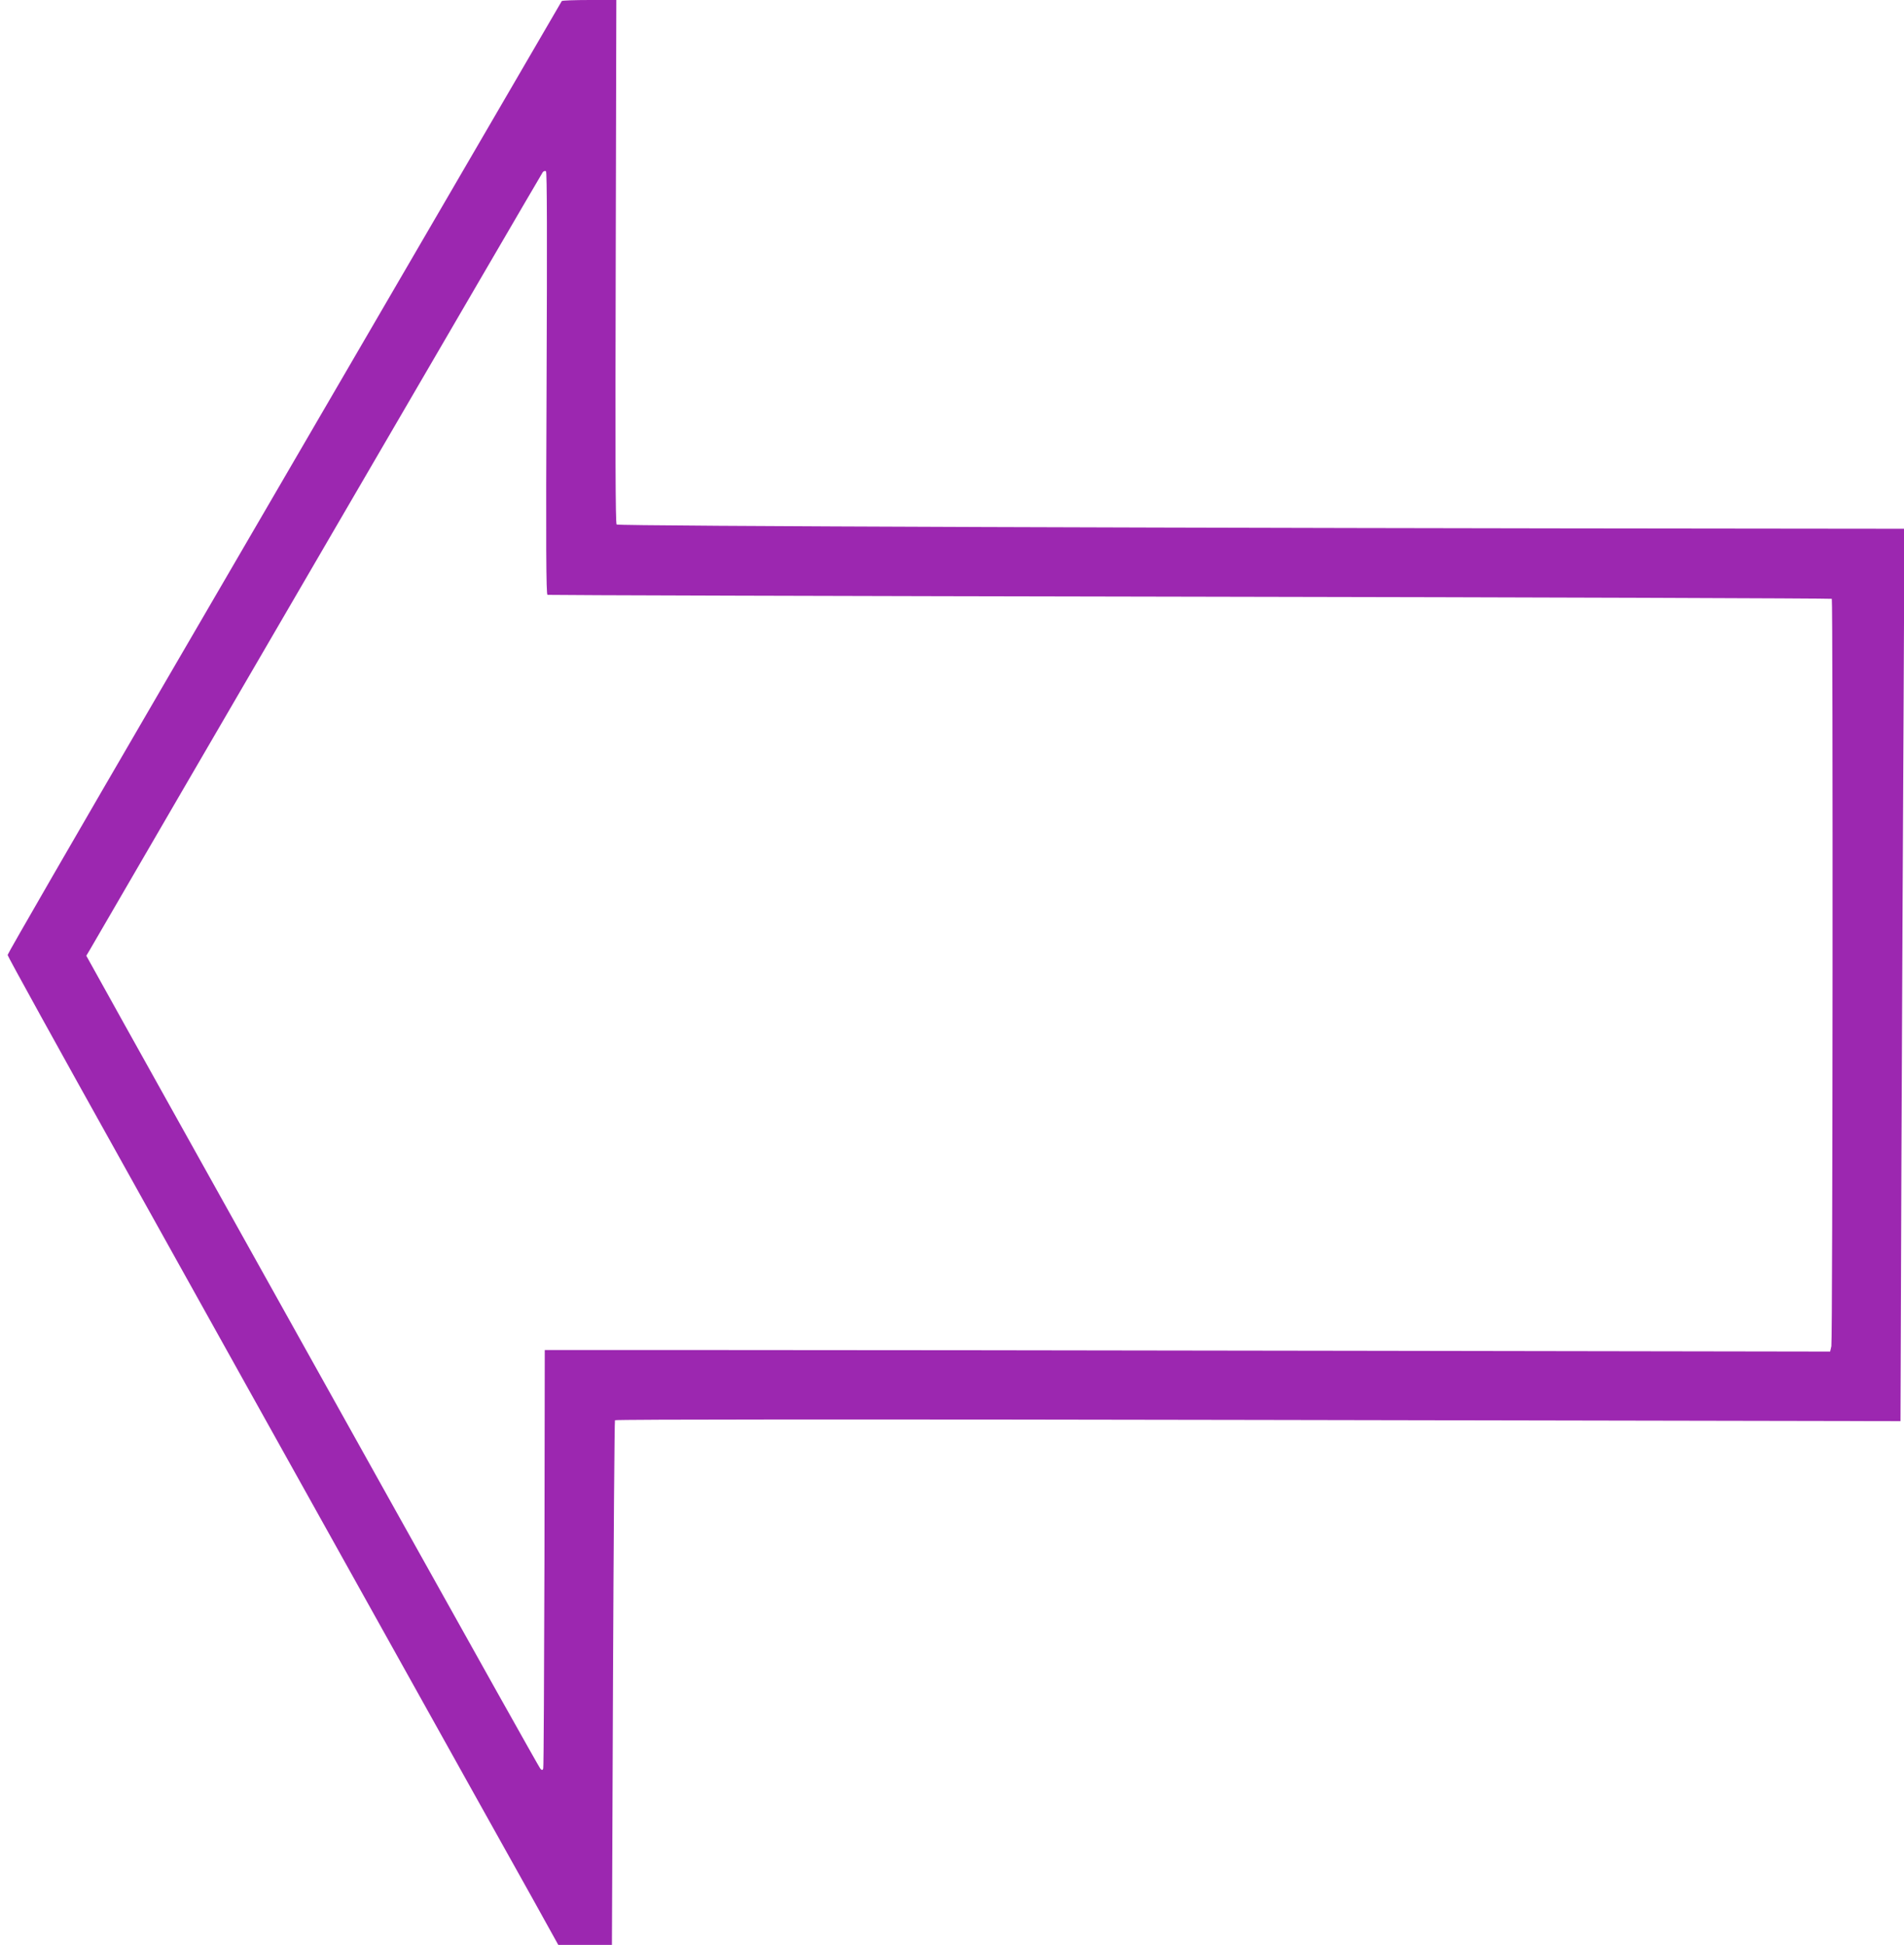 <?xml version="1.0" standalone="no"?>
<!DOCTYPE svg PUBLIC "-//W3C//DTD SVG 20010904//EN"
 "http://www.w3.org/TR/2001/REC-SVG-20010904/DTD/svg10.dtd">
<svg version="1.0" xmlns="http://www.w3.org/2000/svg"
 width="1253pt" height="1280pt" viewBox="0 0 1253 1280"
 preserveAspectRatio="xMidYMid meet">
<g transform="translate(0,1280) scale(0.1,-0.1)"
fill="#9c27b0" stroke="none">
<path d="M3697 12793 c-22 -37 -1851 -3180 -2644 -4541 -552 -948 -1003 -1729
-1003 -1737 0 -8 337 -619 749 -1357 411 -739 1151 -2065 1643 -2948 492 -883
971 -1741 1064 -1907 l168 -303 176 0 177 0 7 1722 c4 947 10 1726 13 1731 3
6 1668 7 4233 2 l4227 -8 6 1694 c4 932 10 2253 14 2937 l6 1242 -939 1
c-3629 3 -7525 16 -7536 27 -8 8 -9 475 -6 1731 l4 1721 -177 0 c-98 0 -180
-3 -182 -7z m-100 -2515 c-5 -1074 -3 -1390 6 -1393 7 -2 1910 -8 4229 -12
2319 -4 4219 -11 4223 -14 8 -9 6 -4877 -3 -4919 l-8 -35 -3099 5 c-1705 3
-3608 5 -4230 5 l-1130 0 -2 -1370 c-2 -753 -5 -1376 -8 -1384 -5 -13 -8 -13
-20 0 -7 8 -437 775 -955 1704 -519 930 -1161 2082 -1428 2560 -267 479 -512
918 -544 977 l-60 108 25 42 c325 562 2972 5107 2979 5115 6 7 15 10 21 6 7
-4 8 -431 4 -1395z"/>
</g>
</svg>
